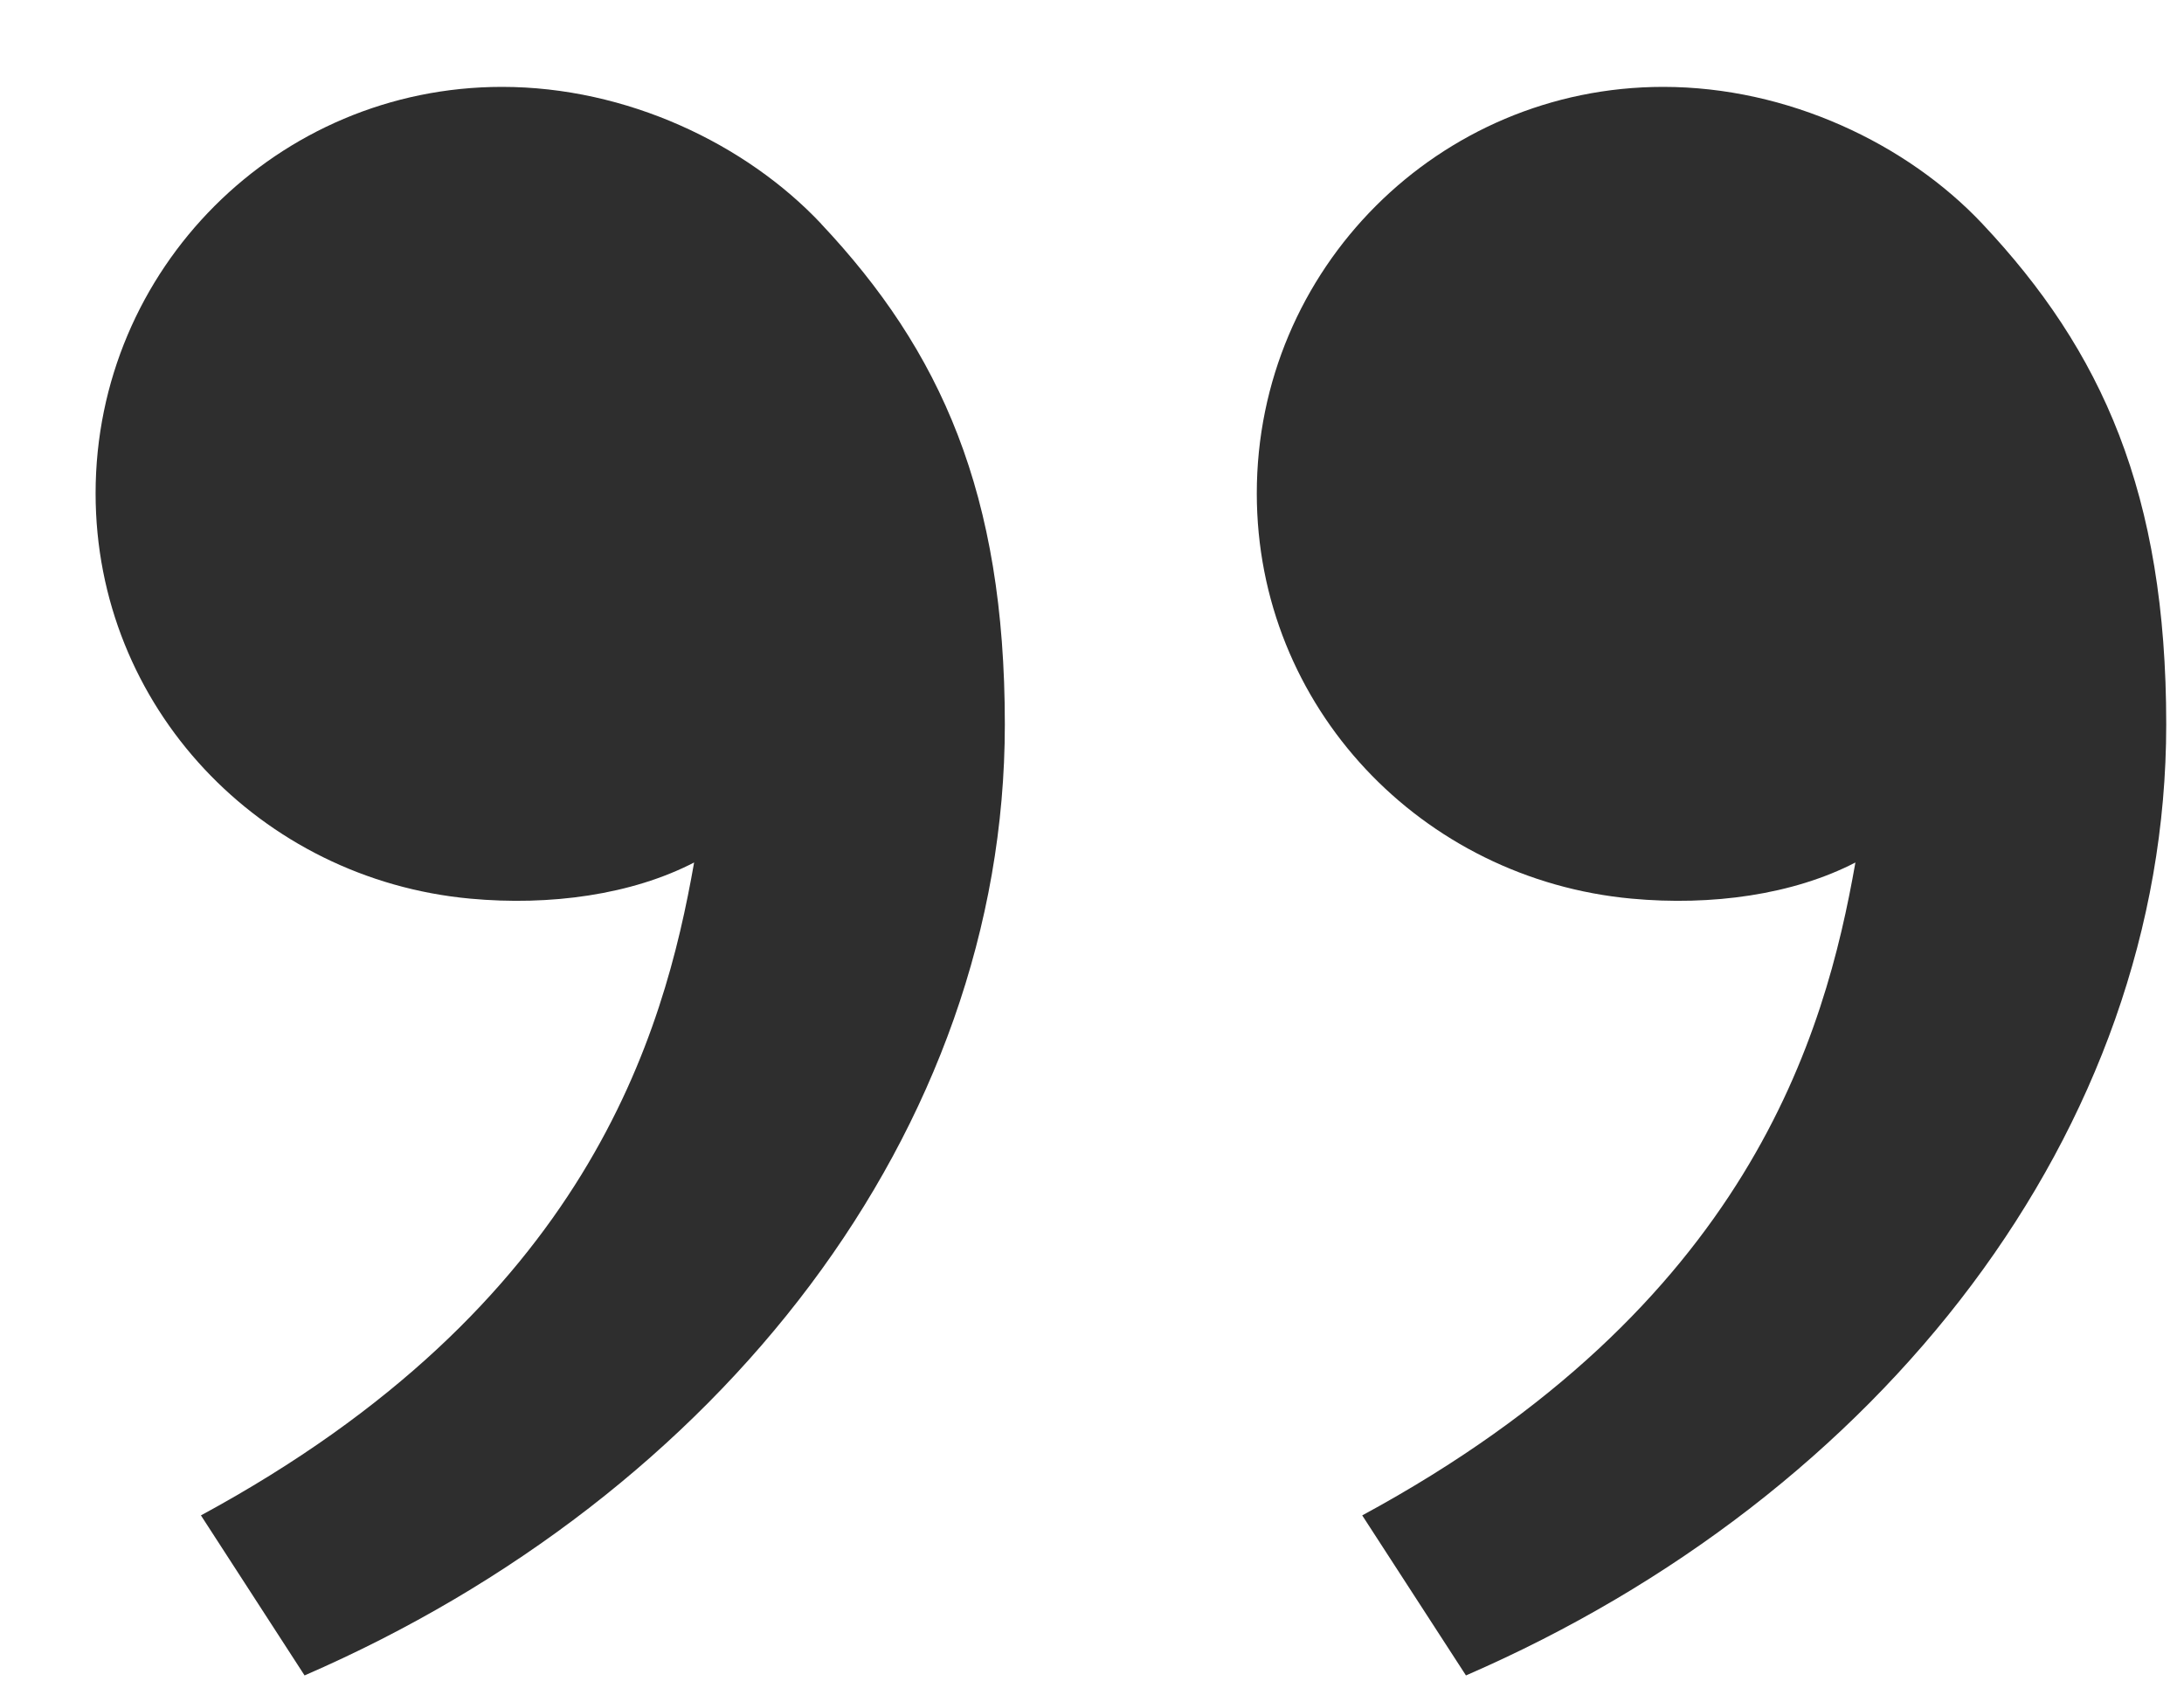 <svg width="22" height="17" viewBox="0 0 22 17" fill="none" xmlns="http://www.w3.org/2000/svg">
<path fill-rule="evenodd" clip-rule="evenodd" d="M10.122 7.296C10.122 4.969 9.476 3.534 8.271 2.254H8.272C7.513 1.448 6.312 0.875 5.057 0.875C2.796 0.875 0.963 2.708 0.963 4.969C0.963 7.123 2.625 8.856 4.735 9.051C5.541 9.126 6.364 9.012 6.992 8.687C6.688 10.414 5.925 13.152 2.024 15.263L3.068 16.875C7.248 15.061 10.122 11.391 10.122 7.296ZM21.821 7.296C21.821 4.969 21.174 3.534 19.969 2.254C19.21 1.448 18.01 0.875 16.754 0.875C14.493 0.875 12.66 2.708 12.66 4.969C12.66 7.123 14.323 8.856 16.434 9.051C17.24 9.126 18.062 9.012 18.69 8.687C18.386 10.414 17.623 13.152 13.722 15.263L14.767 16.875C18.947 15.061 21.821 11.391 21.821 7.296Z" fill="#2E2E2E"/>
</svg>
